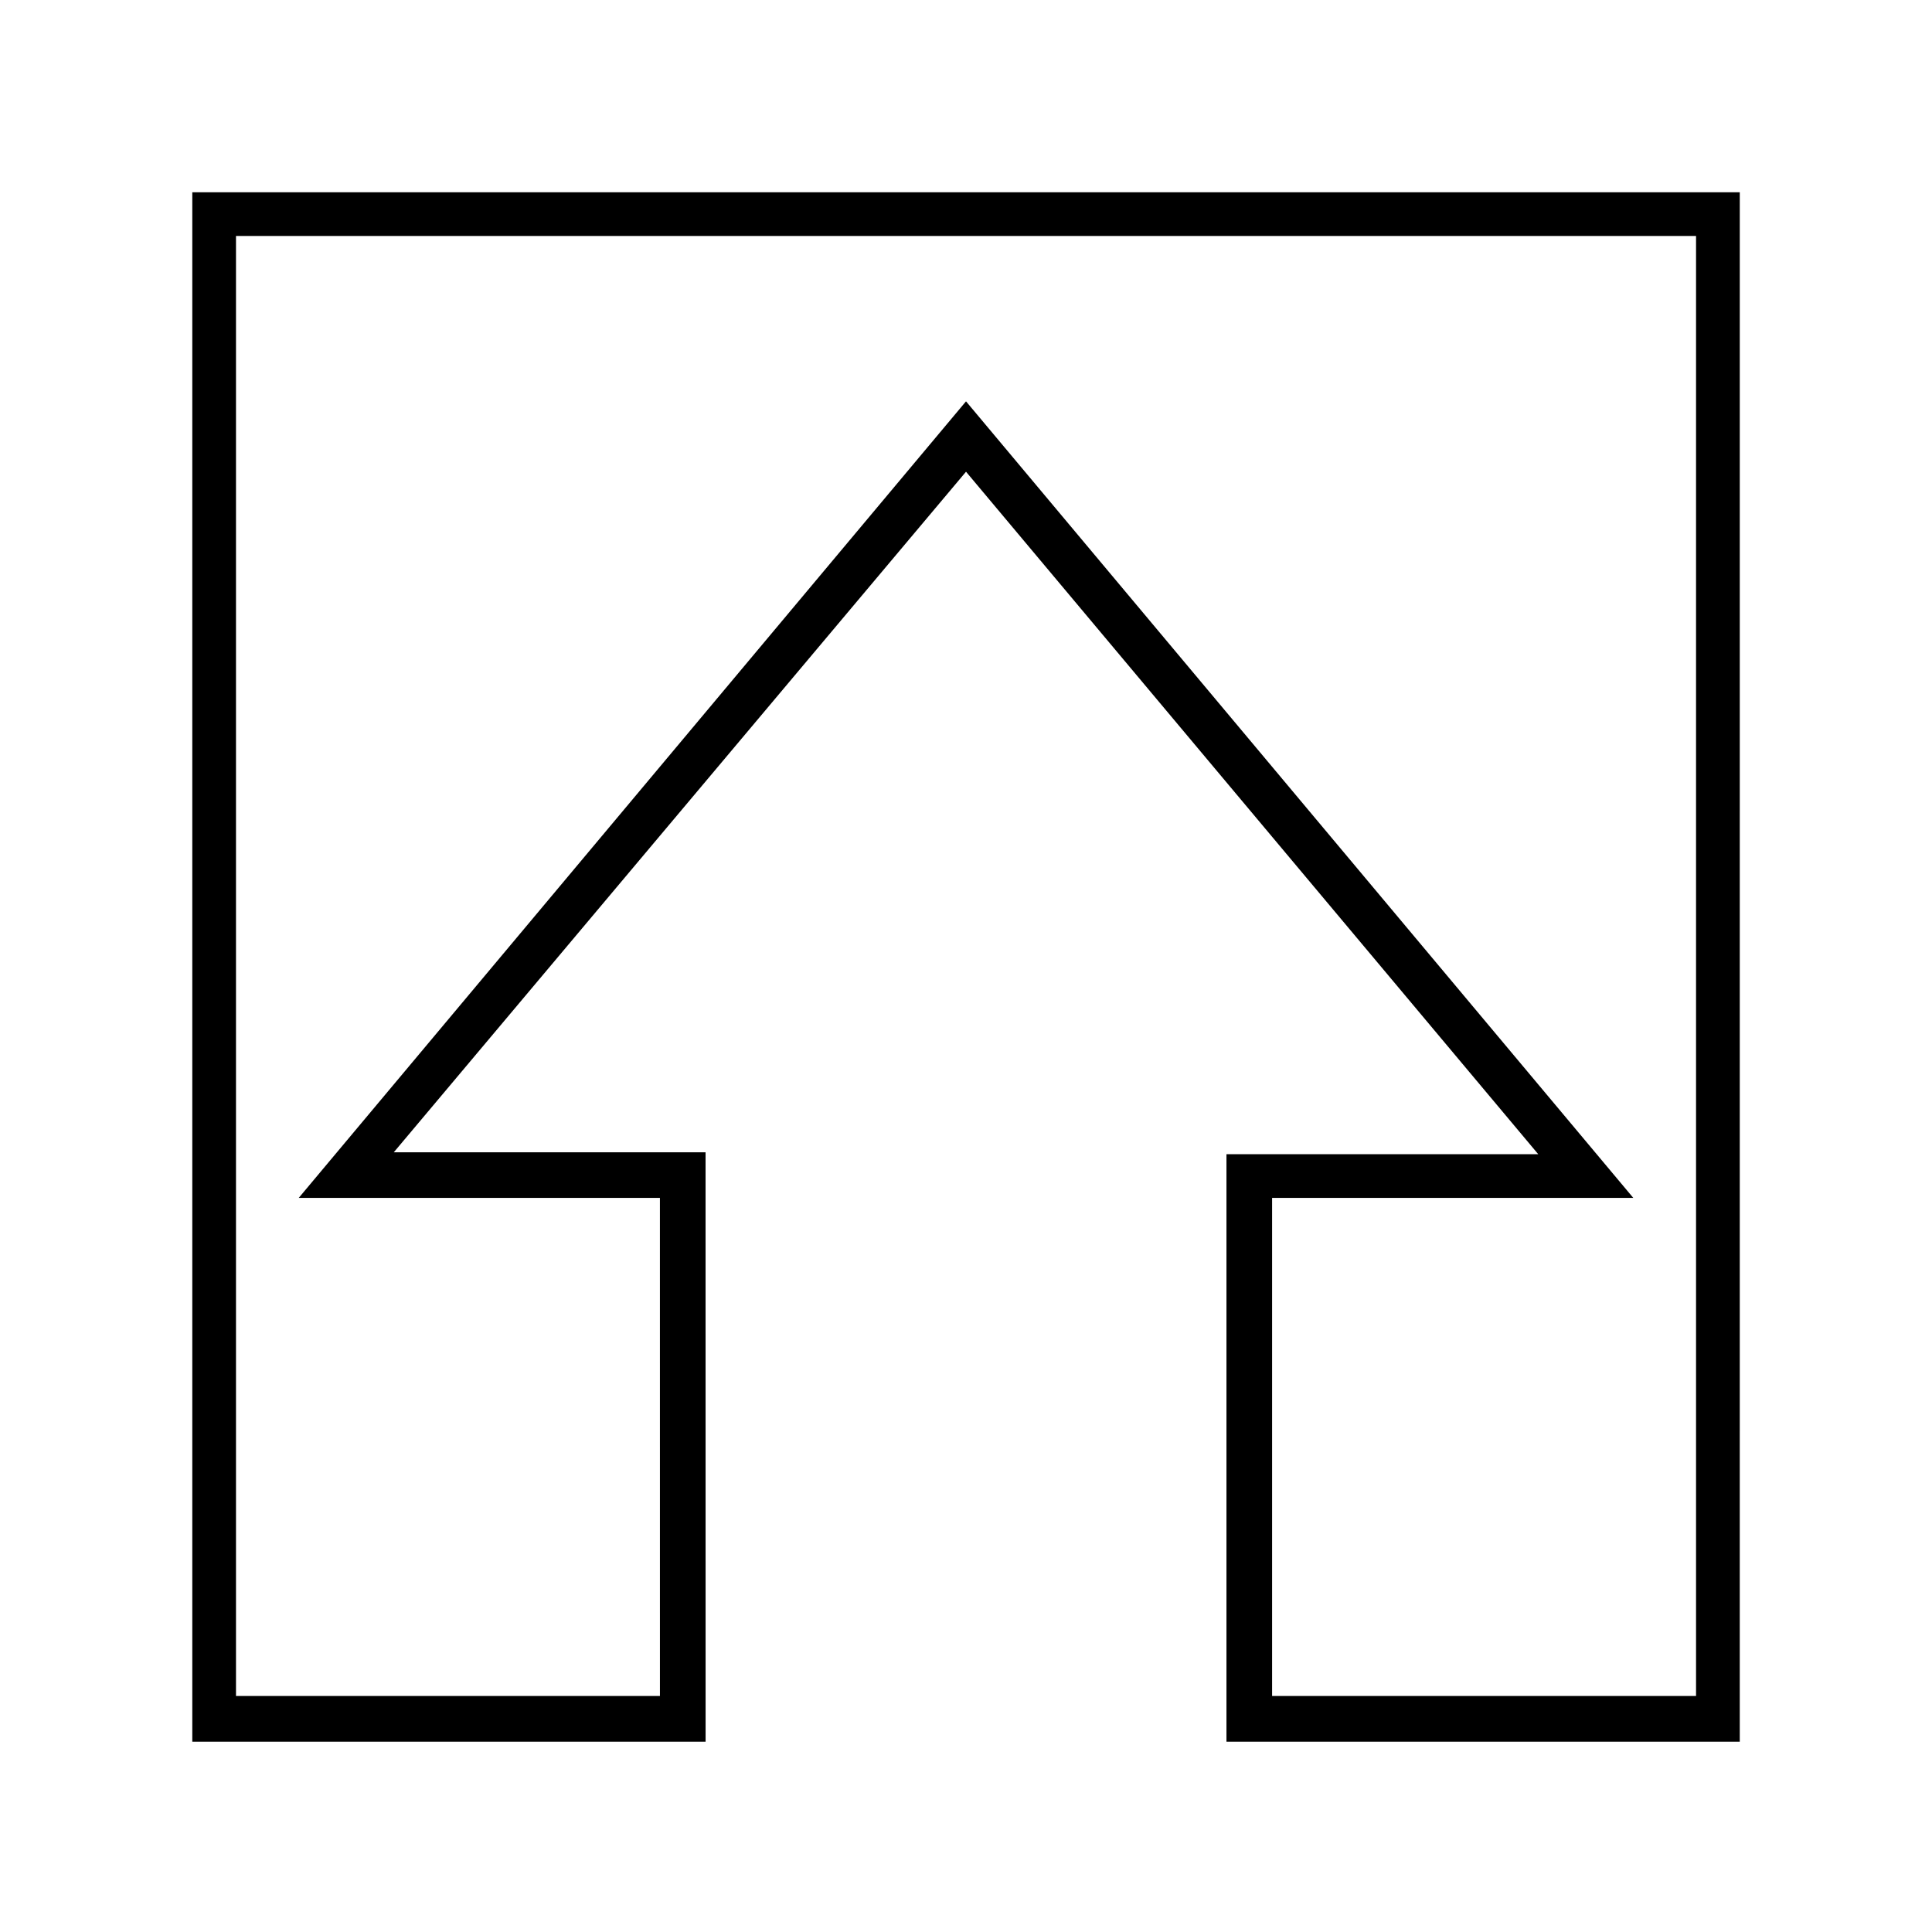 <?xml version="1.0" encoding="UTF-8"?>
<!-- Uploaded to: ICON Repo, www.iconrepo.com, Generator: ICON Repo Mixer Tools -->
<svg fill="#000000" width="800px" height="800px" version="1.1" viewBox="144 144 512 512" xmlns="http://www.w3.org/2000/svg">
 <path d="m330.98 449.37h-82.625l151.65-180.36 151.65 180.87h-82.629v155.68h136.03l0.004-410.6h-410.1v410.61h136.03zm-12.09 144.09h-112.35v-386.93h386.93v386.93h-112.35v-132h95.723l-176.84-211.1-176.84 211.1h95.723z"/>
</svg>